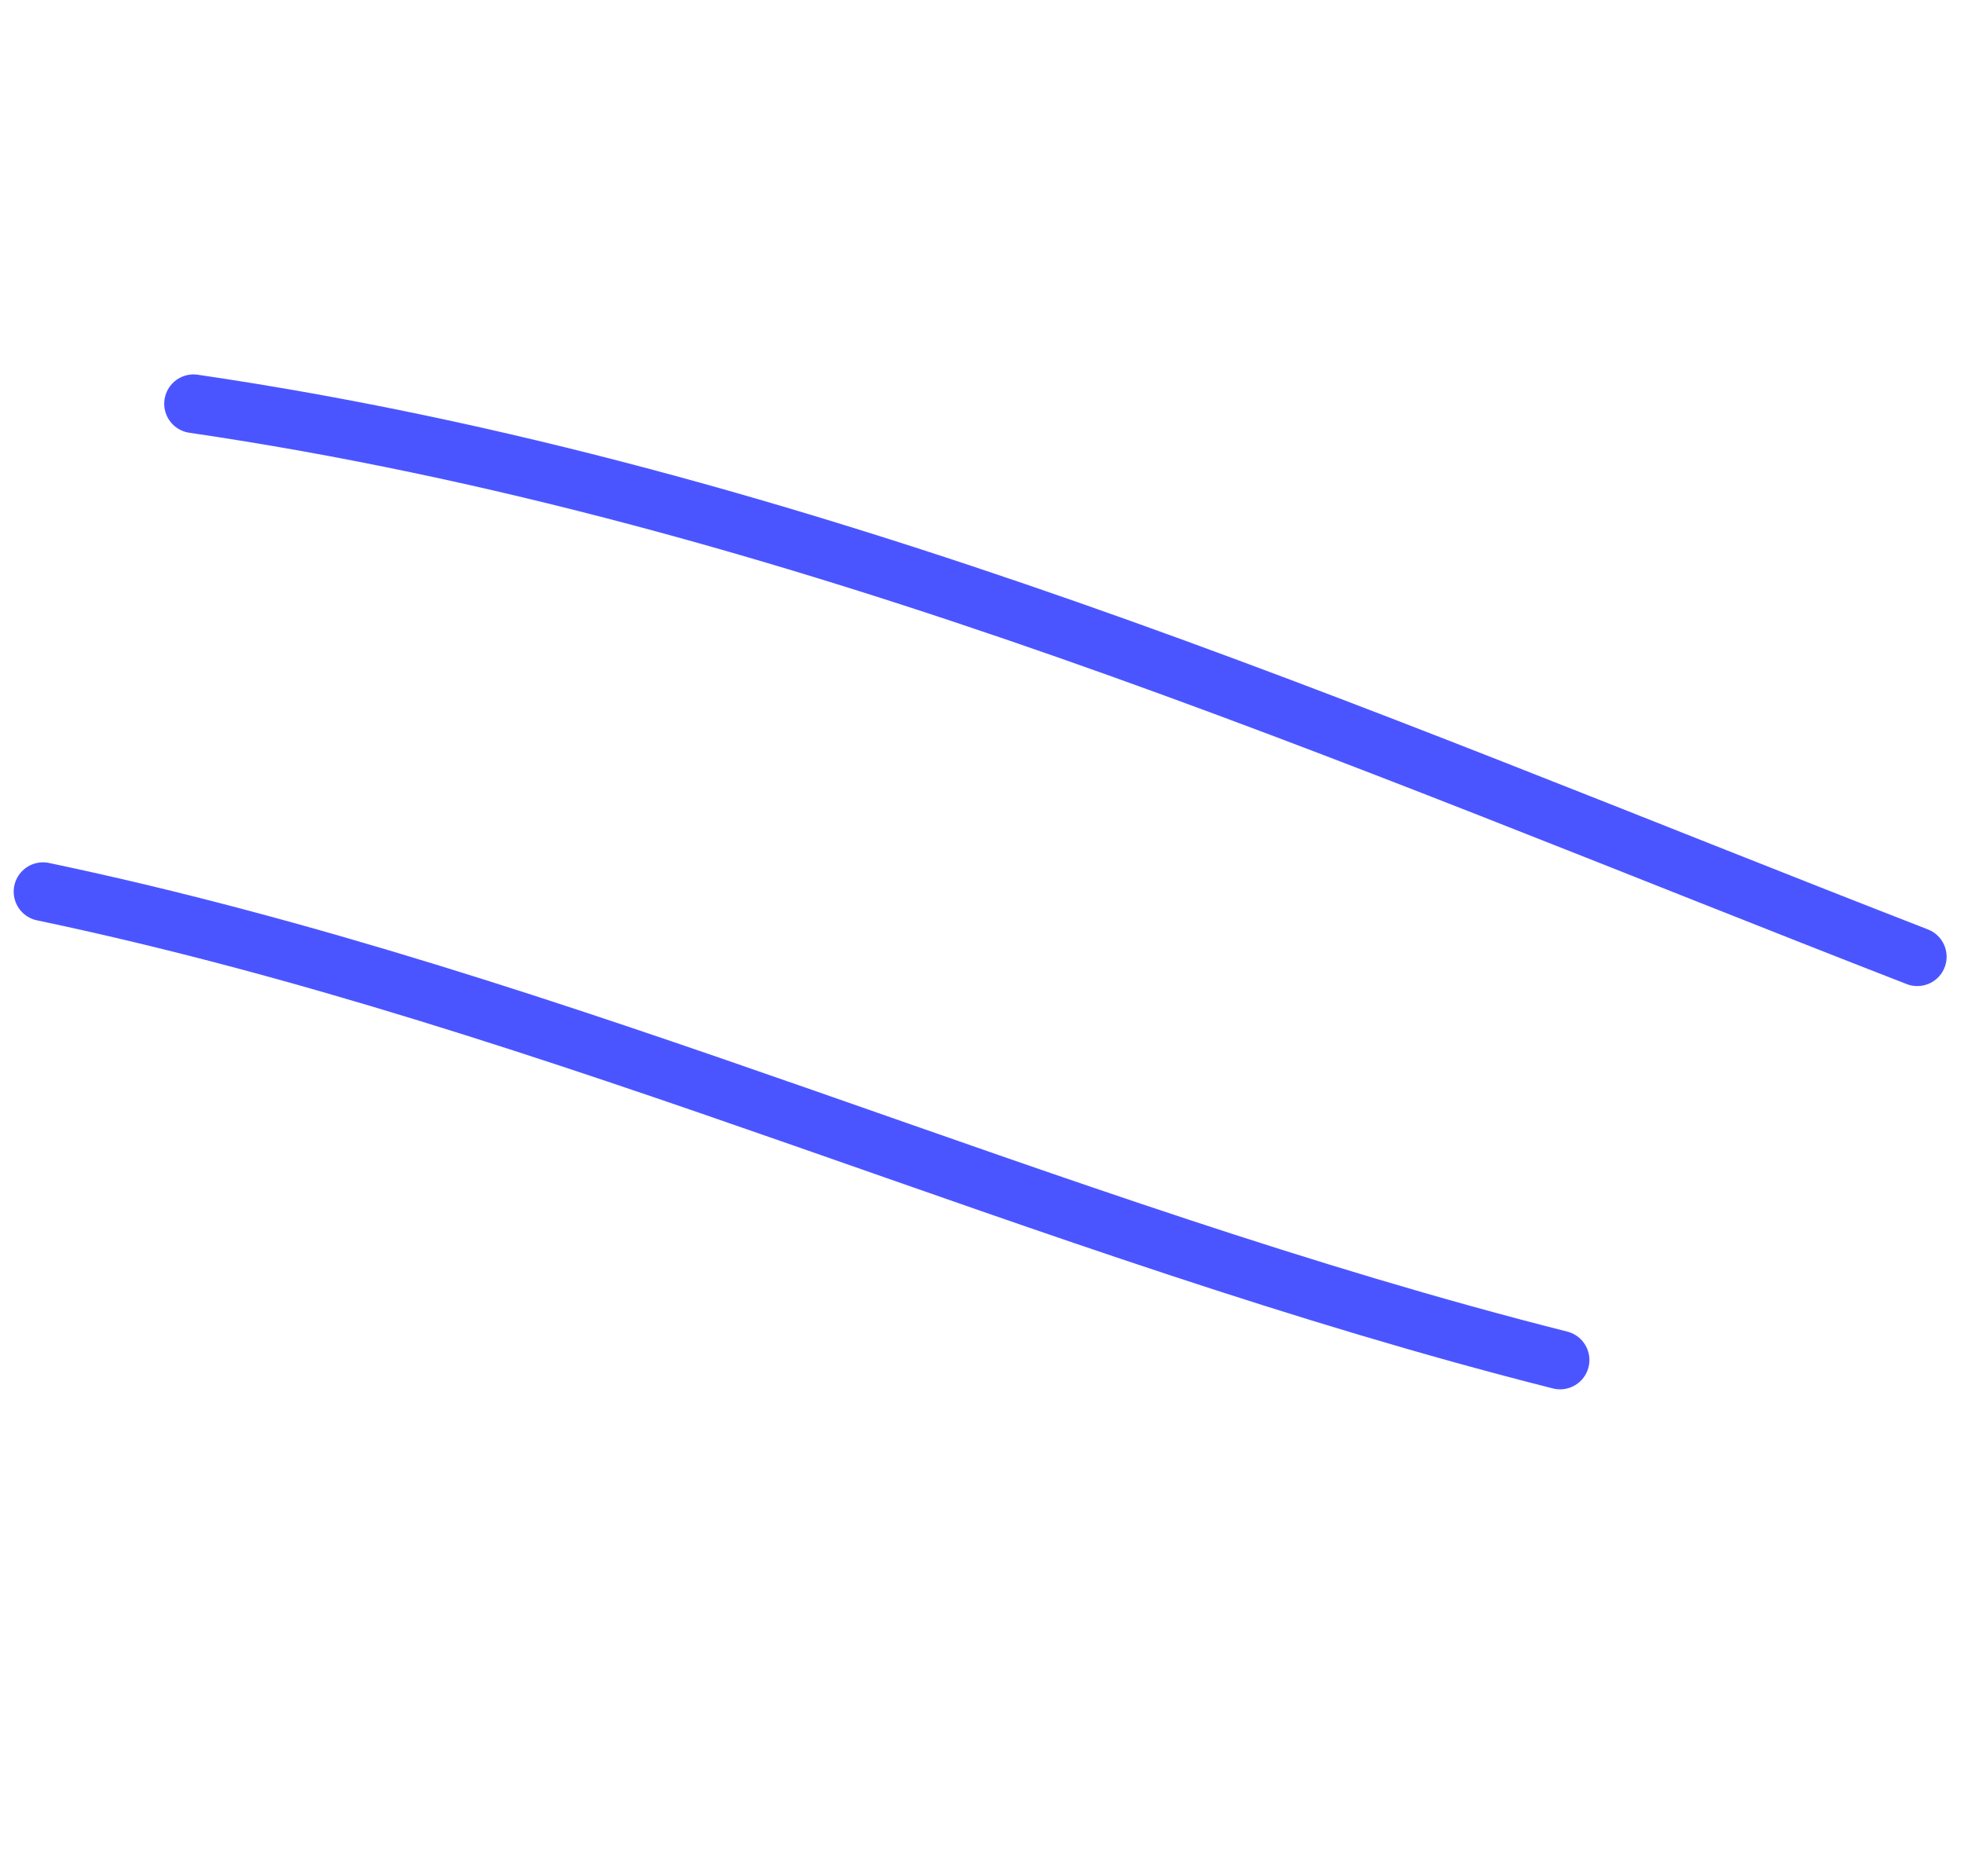 <?xml version="1.0" encoding="UTF-8"?> <svg xmlns="http://www.w3.org/2000/svg" width="67" height="64" viewBox="0 0 67 64" fill="none"> <path d="M6.602 13.773C27.388 16.827 45.835 25.028 65.407 32.639" stroke="#4B55FF" stroke-width="2" stroke-linecap="round"></path> <path d="M1.467 30.418C19.281 34.156 35.574 41.936 53.221 46.396" stroke="#4B55FF" stroke-width="2" stroke-linecap="round"></path> </svg> 